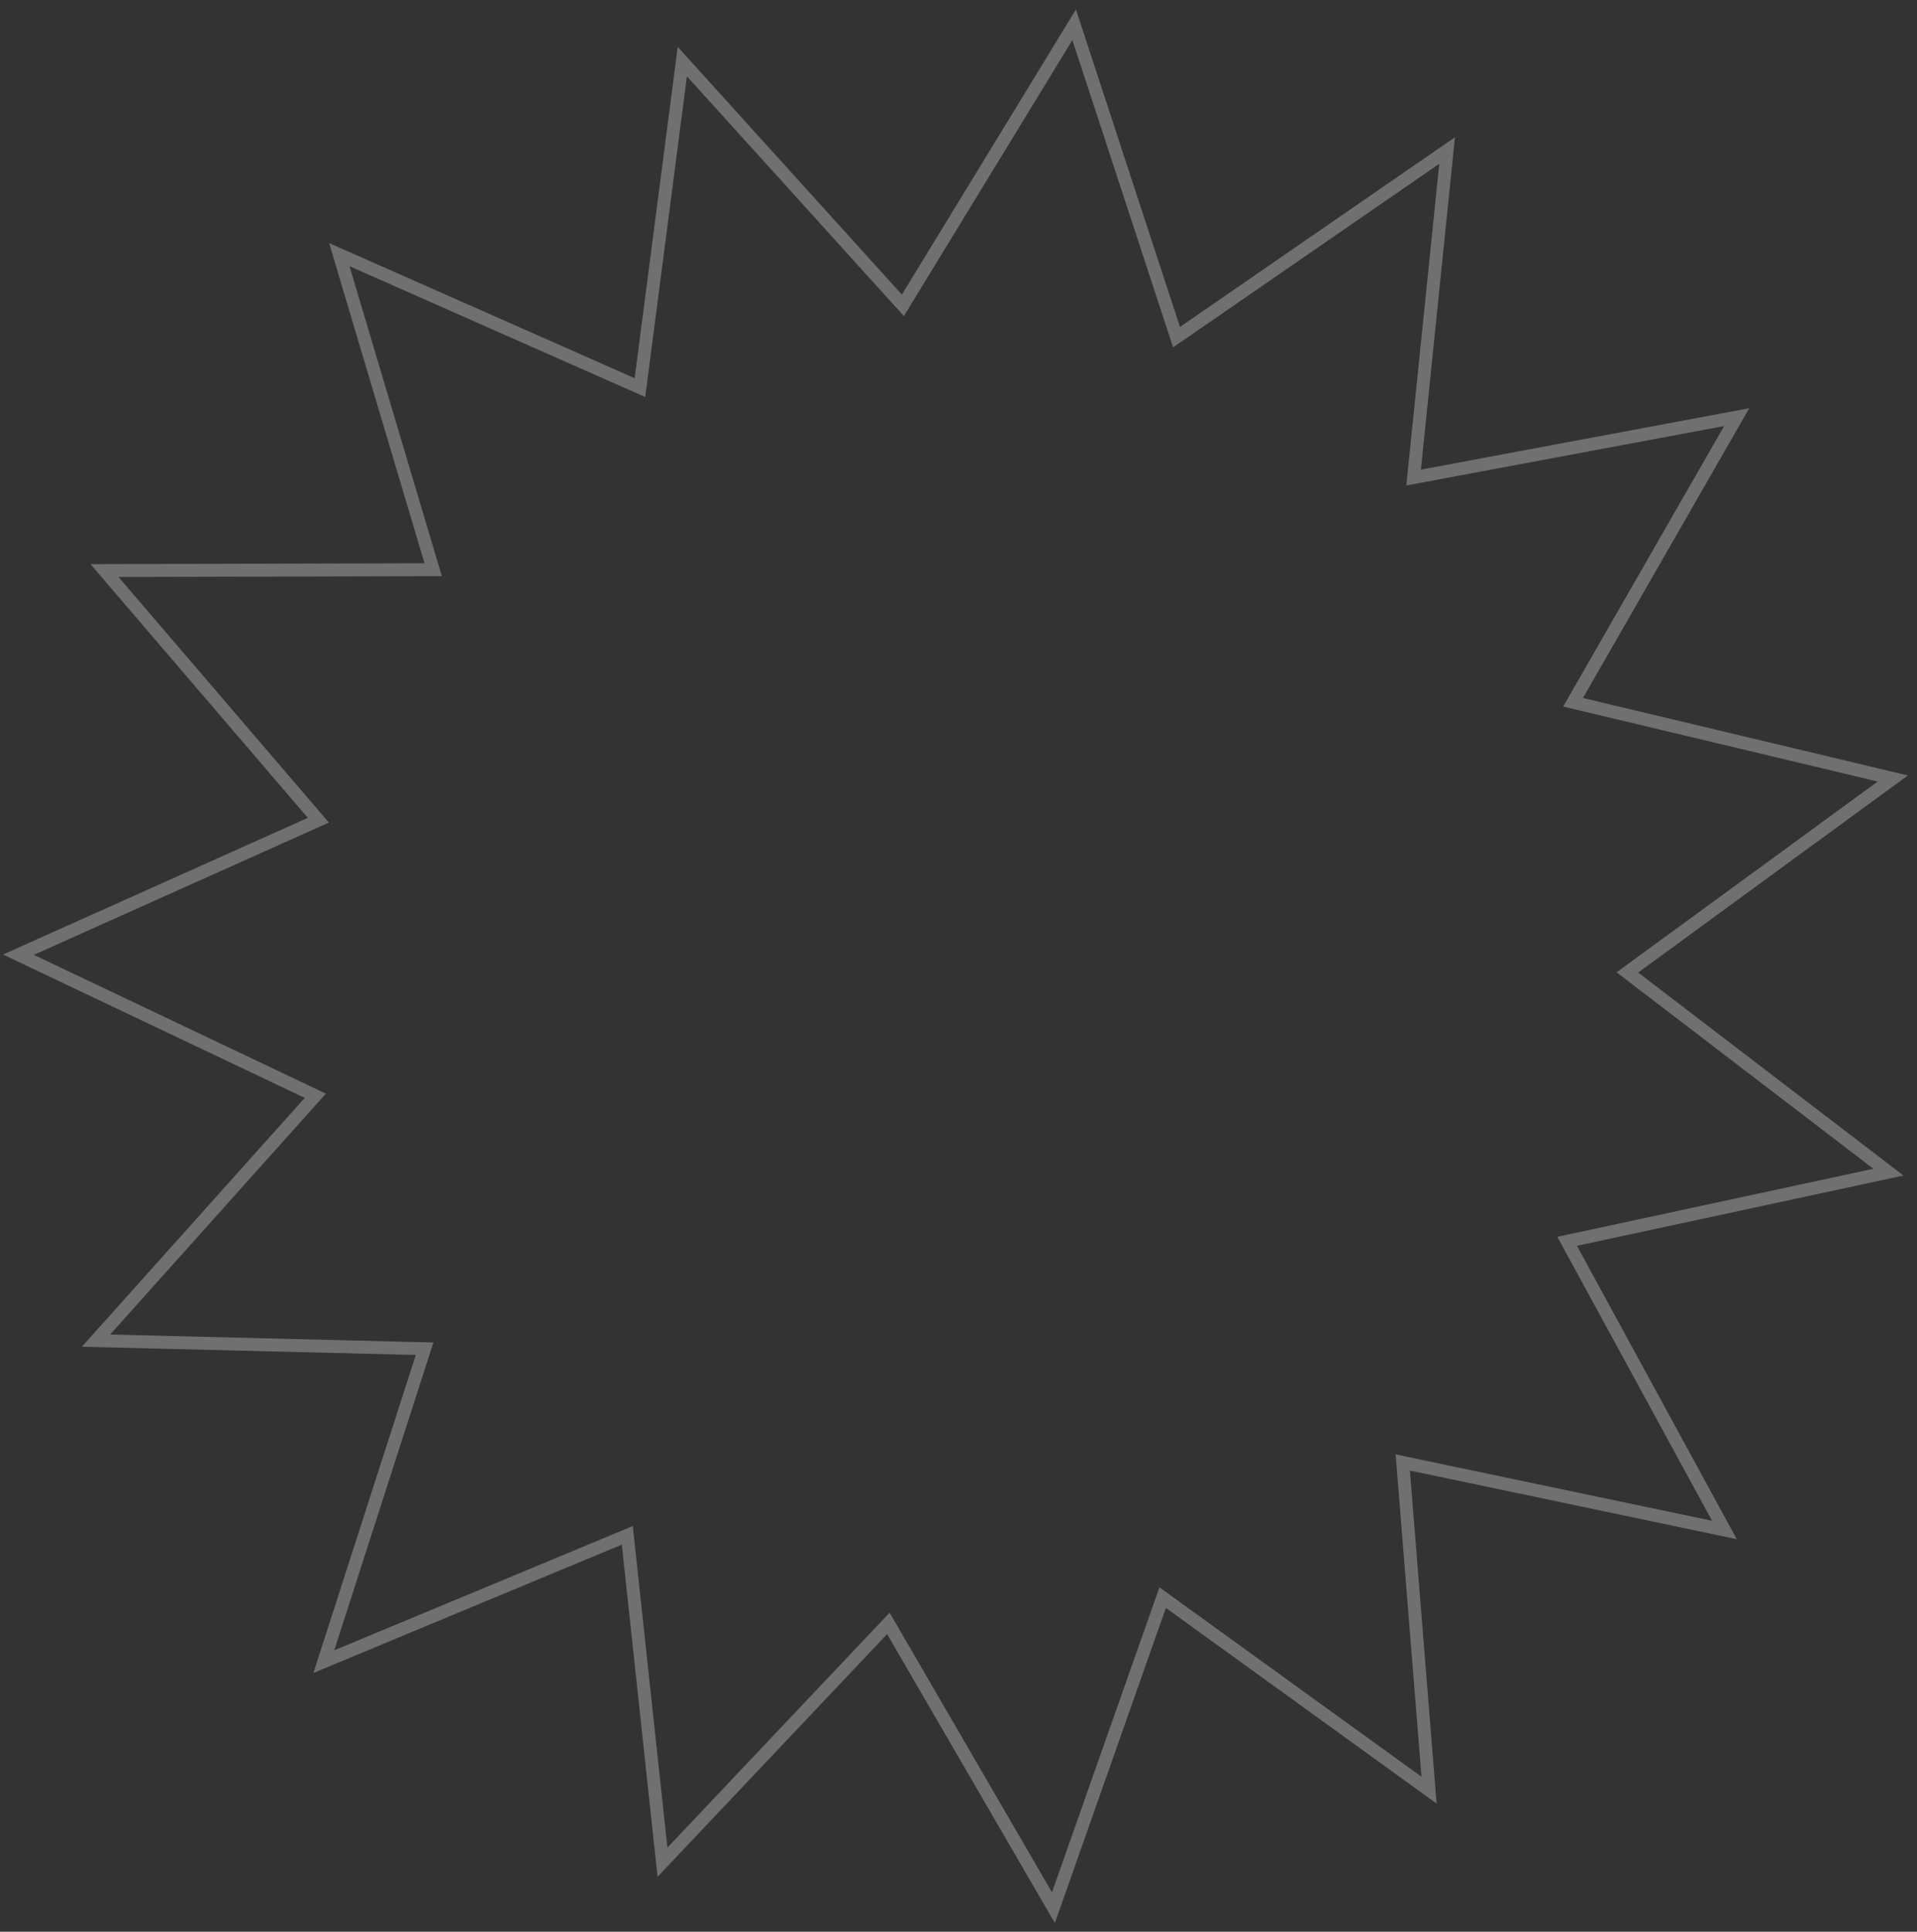 <?xml version="1.0" encoding="UTF-8"?> <svg xmlns="http://www.w3.org/2000/svg" width="134" height="135" viewBox="0 0 134 135" fill="none"><rect x="0" y="0" width="134" height="135" fill="#333333" stroke="none"/><path d="M82.738 23.22L101.155 10.519L98.873 32.774L98.812 33.374L99.405 33.264L121.396 29.152L110.259 48.555L109.959 49.078L110.546 49.218L132.308 54.406L114.242 67.602L113.755 67.958L114.235 68.325L132.005 81.916L110.134 86.623L109.544 86.75L109.833 87.28L120.539 106.924L98.644 102.328L98.053 102.204L98.102 102.806L99.892 125.106L81.76 112.003L81.27 111.649L81.07 112.218L73.635 133.319L62.4 113.973L62.097 113.451L61.682 113.889L46.308 130.142L43.913 107.899L43.848 107.298L43.291 107.53L22.636 116.124L29.495 94.83L29.68 94.255L29.076 94.241L6.711 93.691L21.638 77.027L22.041 76.577L21.496 76.318L1.288 66.719L21.703 57.567L22.253 57.321L21.86 56.862L7.304 39.874L29.676 39.816L30.28 39.815L30.107 39.236L23.719 17.796L44.18 26.843L44.732 27.087L44.81 26.489L47.695 4.304L62.707 20.891L63.112 21.338L63.426 20.823L75.085 1.73L82.053 22.989L82.241 23.562L82.738 23.22Z" stroke="white" stroke-opacity="0.3" stroke-width="0.903"></path></svg> 